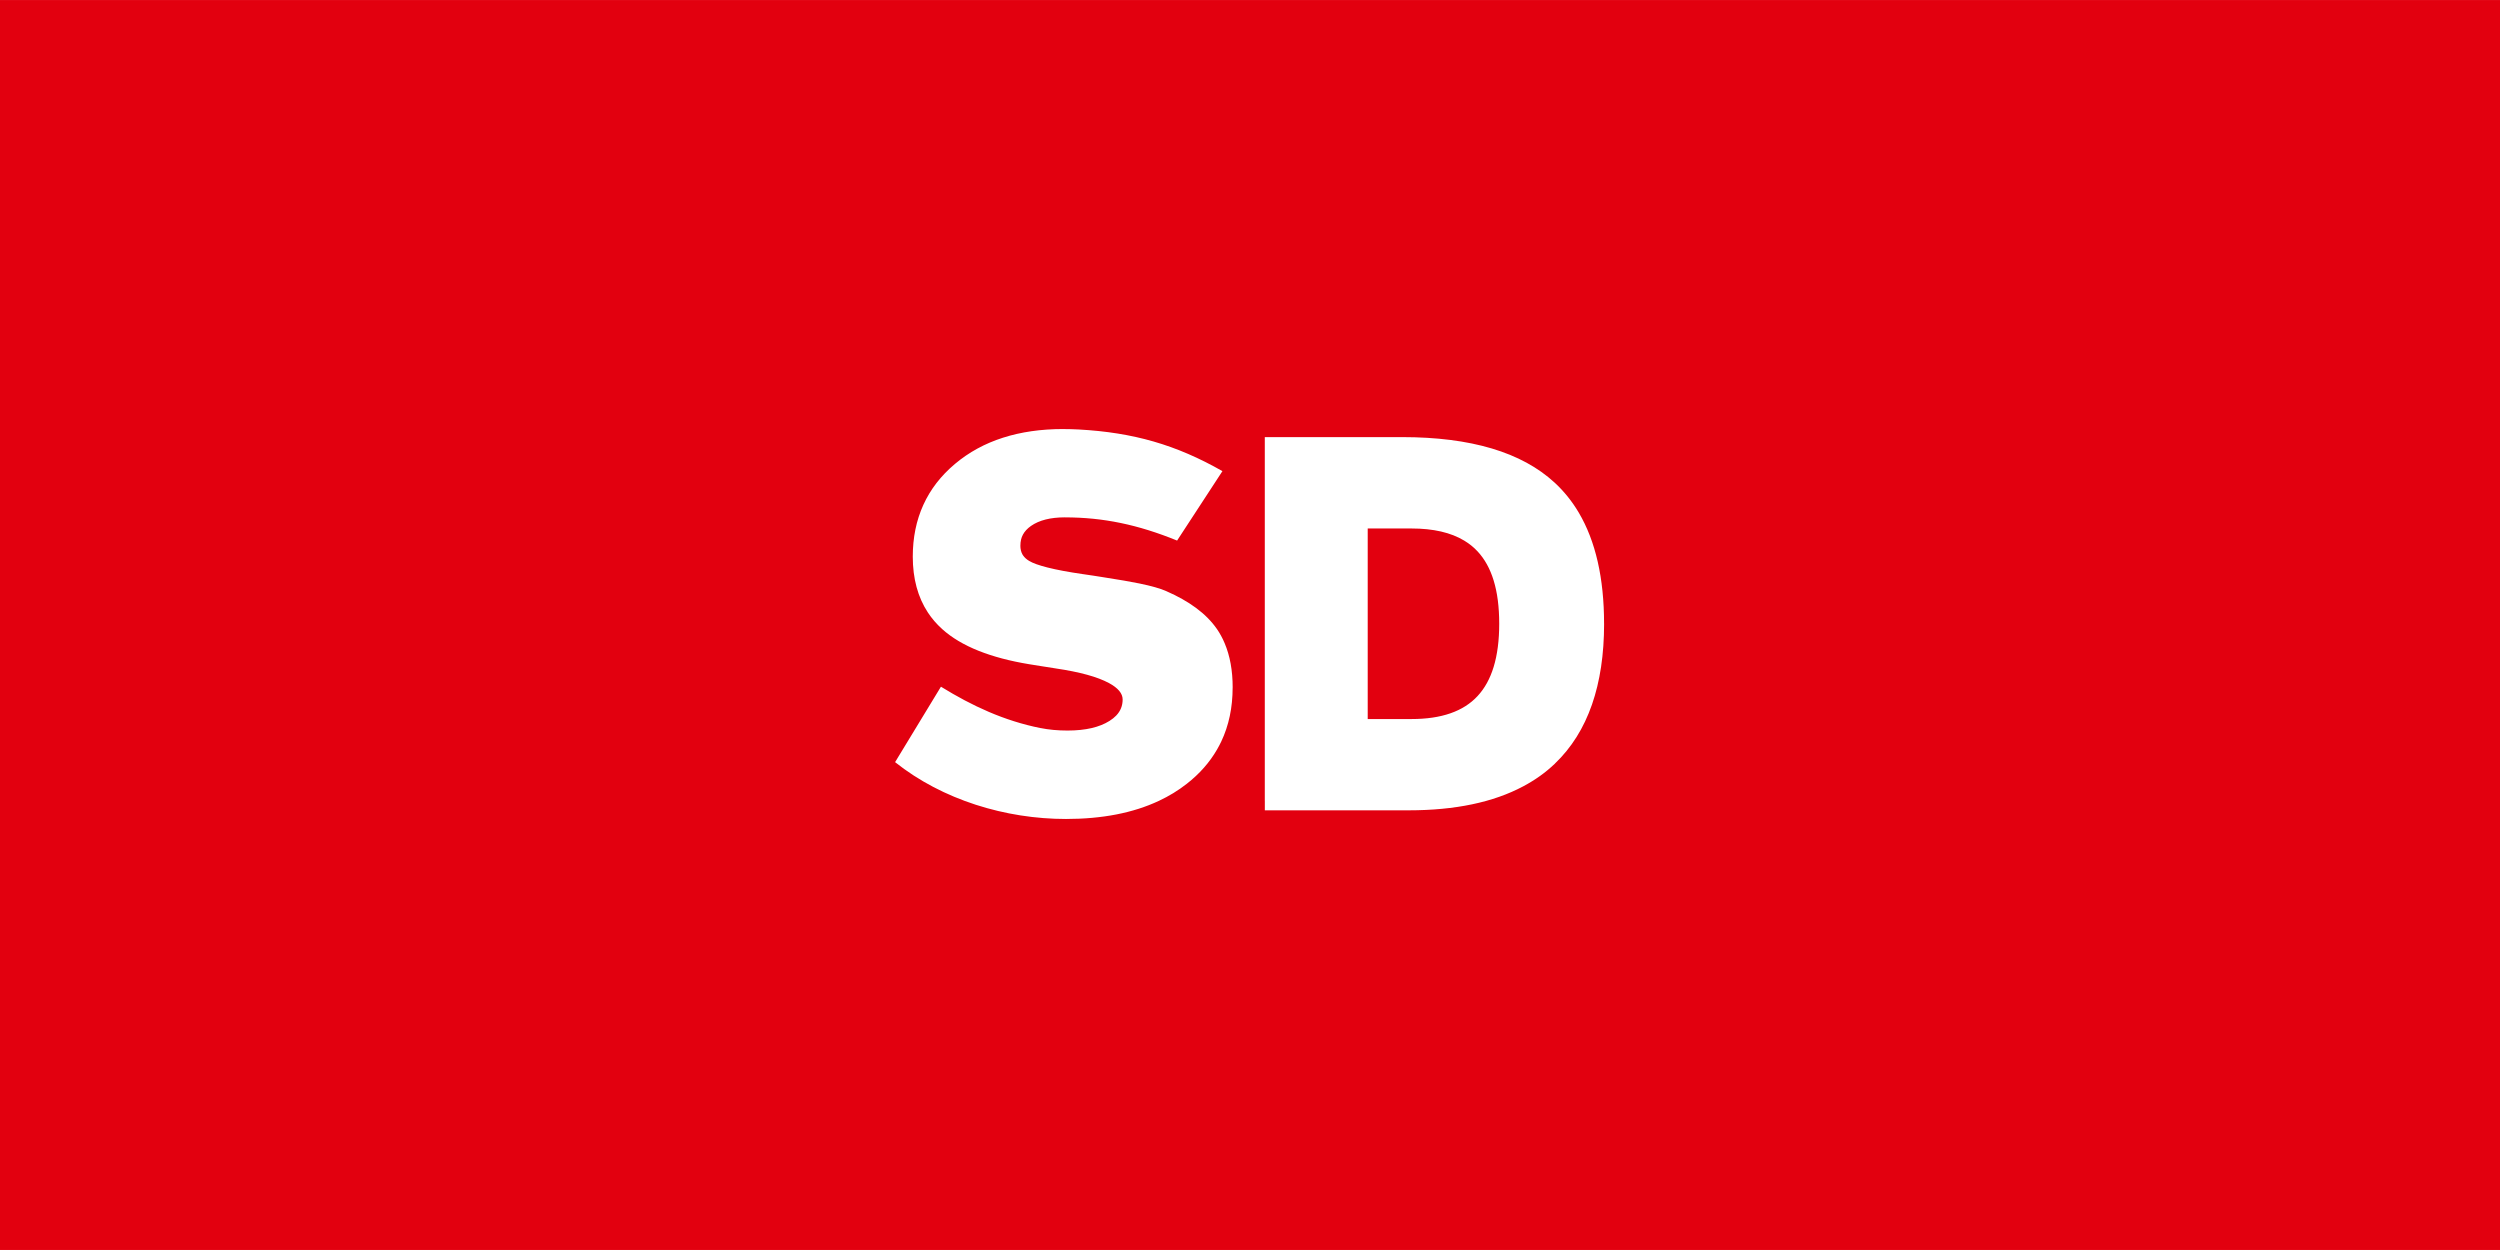 <?xml version="1.0" encoding="UTF-8"?>
<!-- Created with Inkscape (http://www.inkscape.org/) -->
<svg width="800" height="400" version="1.1" viewBox="0 0 211.67 105.83" xmlns="http://www.w3.org/2000/svg" xmlns:cc="http://creativecommons.org/ns#" xmlns:dc="http://purl.org/dc/elements/1.1/" xmlns:rdf="http://www.w3.org/1999/02/22-rdf-syntax-ns#">
 <defs>
  <style type="text/css">.fil1 {fill:#0095DA}
    .fil3 {fill:#ED1C24}
    .fil2 {fill:white}
    .fil0 {fill:white;fill-rule:nonzero}</style>
 </defs>
 <g transform="translate(288.77 38.769)">
  <rect x="-288.77" y="-38.769" width="211.67" height="105.83" fill="#e2000f"/>
  <g transform="matrix(.938 0 0 .938 -292.33 196.68)" fill-rule="evenodd">
   <g transform="matrix(2.35 0 0 2.35 -171.3 222.59)">
    <path d="m114.47-173.57c0.321 0.065 0.668 0.097 1.042 0.097 0.349 0 0.659-0.032 0.932-0.096 0.258-0.061 0.482-0.15 0.671-0.268l-5.1e-4 -7e-4 2.9e-4 -2.2e-4 9e-3 -4e-3c0.051-0.032 0.098-0.066 0.142-0.101 0.043-0.034 0.081-0.069 0.116-0.105 0.165-0.172 0.248-0.378 0.248-0.618 0-0.232-0.176-0.443-0.527-0.632-0.442-0.238-1.122-0.425-2.039-0.56l-3e-3 -1e-3c-0.259-0.04-0.442-0.069-0.579-0.091-0.168-0.027-0.312-0.05-0.431-0.069h-1e-3c-0.747-0.123-1.397-0.295-1.951-0.516-0.571-0.228-1.04-0.508-1.406-0.84v-1e-3c-0.107-0.097-0.205-0.196-0.293-0.299-0.093-0.108-0.176-0.218-0.251-0.332-0.387-0.59-0.58-1.306-0.58-2.146 0-0.729 0.135-1.391 0.405-1.986 0.27-0.596 0.675-1.121 1.215-1.575 0.534-0.449 1.149-0.785 1.847-1.008 0.692-0.221 1.46-0.332 2.306-0.332v1e-3c0.204 0 0.405 6e-3 0.603 0.016 2.084 0.115 3.733 0.582 5.518 1.6l-1.741 2.667c-1.502-0.612-2.841-0.891-4.306-0.891v-1e-3c-0.556 0-0.991 0.11-1.305 0.329-0.14 0.098-0.243 0.209-0.311 0.335-0.065 0.12-0.097 0.26-0.097 0.42v3.1e-4h-1e-3c0 0.133 0.027 0.247 0.081 0.342 6e-3 0.01 0.015 0.025 0.028 0.043 0.054 0.077 0.13 0.145 0.228 0.204l3e-3 1e-3c0.138 0.085 0.373 0.168 0.703 0.252 0.355 0.09 0.807 0.174 1.356 0.254h3e-3l2e-3 2.1e-4v1.7e-4c0.171 0.025 0.305 0.045 0.399 0.059 0.048 7e-3 0.081 0.013 0.369 0.058 0.61 0.095 1.076 0.175 1.395 0.241 0.466 0.096 0.813 0.194 1.035 0.294l-2.1e-4 2.8e-4c0.441 0.192 0.822 0.407 1.143 0.644 0.331 0.245 0.598 0.514 0.802 0.808l2.8e-4 -3.1e-4 3.4e-4 3.7e-4 3e-3 4e-3c0.055 0.08 0.108 0.167 0.159 0.26 0.049 0.089 0.094 0.183 0.135 0.281 0.207 0.487 0.31 1.056 0.31 1.704v3.4e-4h-1e-3c-1.1e-4 0.77-0.146 1.464-0.44 2.082-0.046 0.096-0.098 0.195-0.157 0.298-0.287 0.498-0.676 0.939-1.166 1.321l-1e-4 -7e-5 -2.9e-4 3.4e-4c-0.165 0.129-0.335 0.247-0.512 0.355-0.175 0.107-0.362 0.207-0.559 0.3-0.987 0.463-2.176 0.695-3.566 0.695-2.317 0-4.744-0.731-6.565-2.183l1.761-2.898c1.209 0.745 2.427 1.308 3.82 1.589zm12.574-0.344h1.686v-1e-3c1.144 0 1.989-0.294 2.533-0.883l1e-3 -1e-3c0.272-0.293 0.477-0.665 0.615-1.115 0.143-0.467 0.215-1.02 0.215-1.66 0-0.644-0.071-1.2-0.215-1.667-0.138-0.449-0.343-0.82-0.615-1.112l-2.1e-4 -3.3e-4 -7e-5 1e-4c-0.076-0.082-0.156-0.157-0.241-0.225-0.083-0.067-0.174-0.13-0.274-0.191-0.514-0.31-1.188-0.465-2.02-0.465v-1e-3h-1.686v7.324zm-3.954 3.139v-13.969h5.273c2.642 0 4.594 0.582 5.855 1.745l1.1e-4 -1.1e-4 2.8e-4 3.1e-4h1e-3c0.179 0.165 0.346 0.344 0.502 0.537 0.155 0.192 0.297 0.397 0.425 0.613 0.65 1.097 0.975 2.522 0.975 4.273h1e-3c0 1.176-0.155 2.211-0.465 3.103-0.315 0.907-0.79 1.663-1.424 2.269l-5.7e-4 1e-3 2.8e-4 7e-4 -3e-3 3e-3 -5.6e-4 1e-3 -2.8e-4 2.9e-4 -1.1e-4 -1.8e-4c-0.179 0.17-0.368 0.327-0.567 0.469-0.197 0.141-0.412 0.274-0.645 0.398-1.151 0.614-2.619 0.922-4.399 0.922h-5.16l-0.367 1e-4v-0.366z" fill="#fff" fill-rule="nonzero"/>
   </g>
  </g>
 </g>
</svg>
